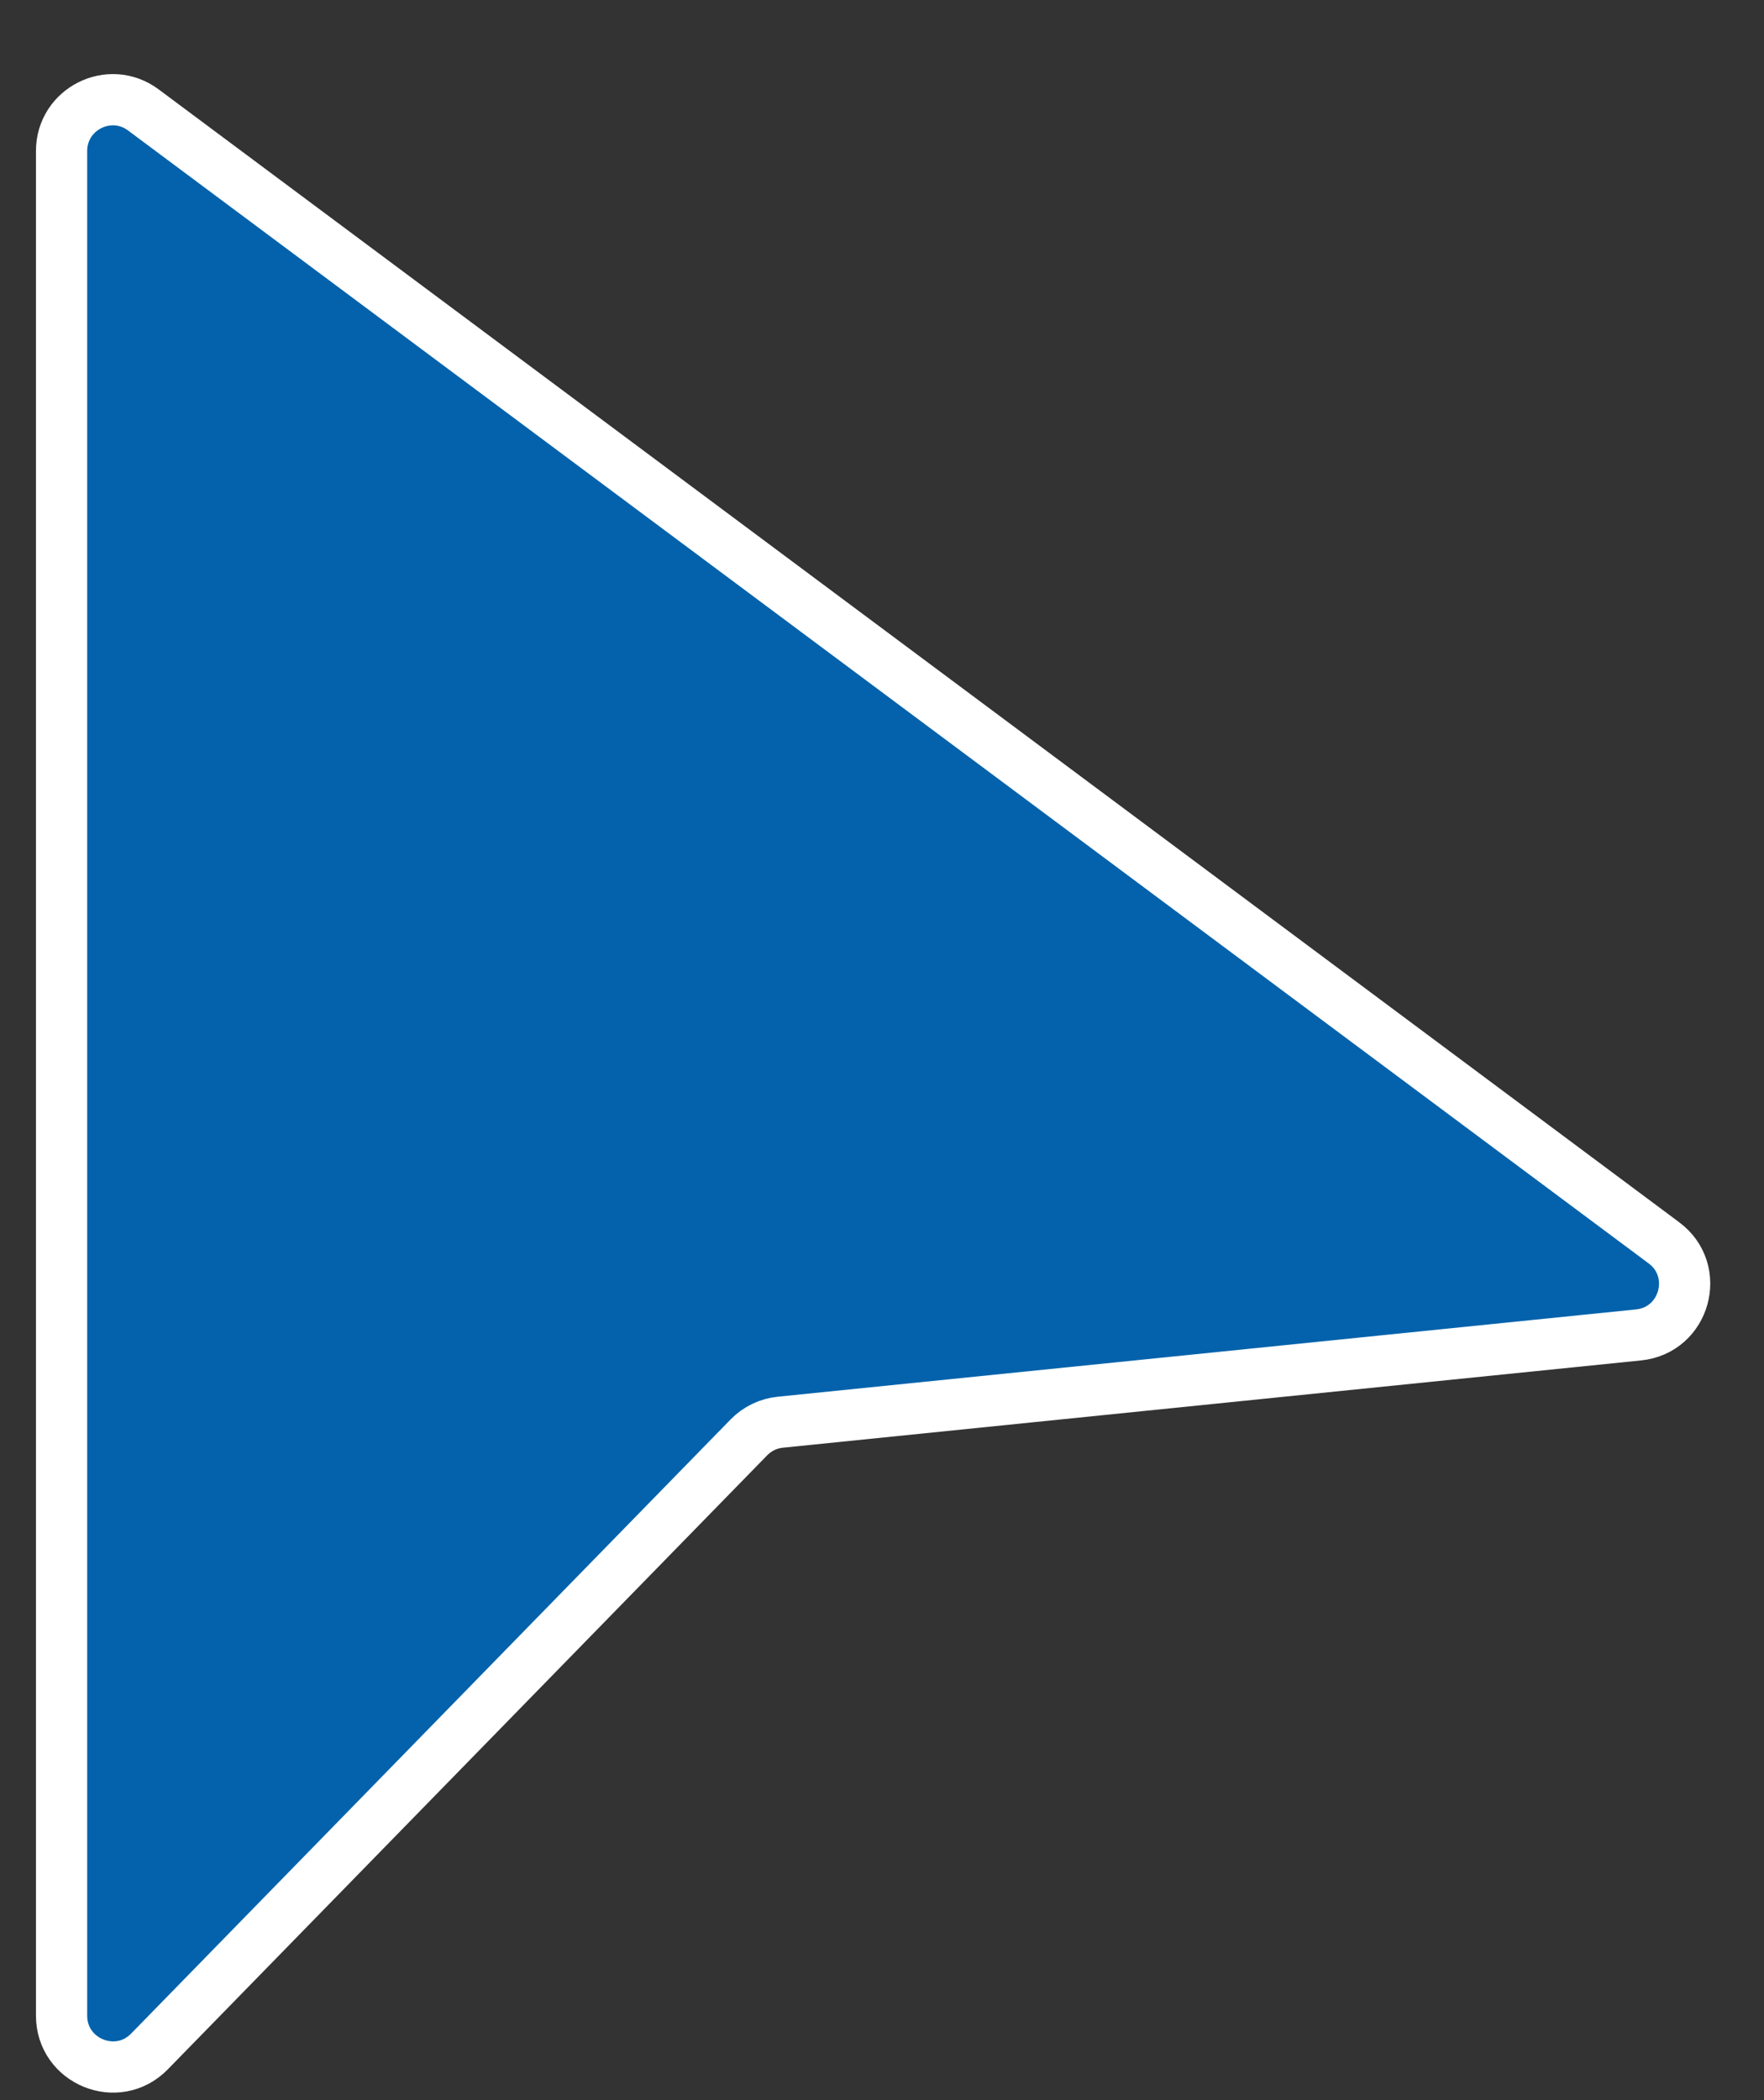 <?xml version="1.0" encoding="UTF-8"?> <svg xmlns="http://www.w3.org/2000/svg" width="21" height="25" viewBox="0 0 21 25" fill="none"><rect x="0" y="0" width="21" height="25" fill="#333333" stroke="none"/><path d="M0.733 1.798V23.994C0.733 24.541 1.397 24.812 1.779 24.421L8.915 17.111C9.015 17.008 9.148 16.944 9.29 16.93L19.506 15.891C20.06 15.835 20.255 15.127 19.809 14.795L1.707 1.309C1.305 1.009 0.733 1.296 0.733 1.798Z" fill="#0362AB" stroke="white" stroke-width="0.61"></path></svg> 